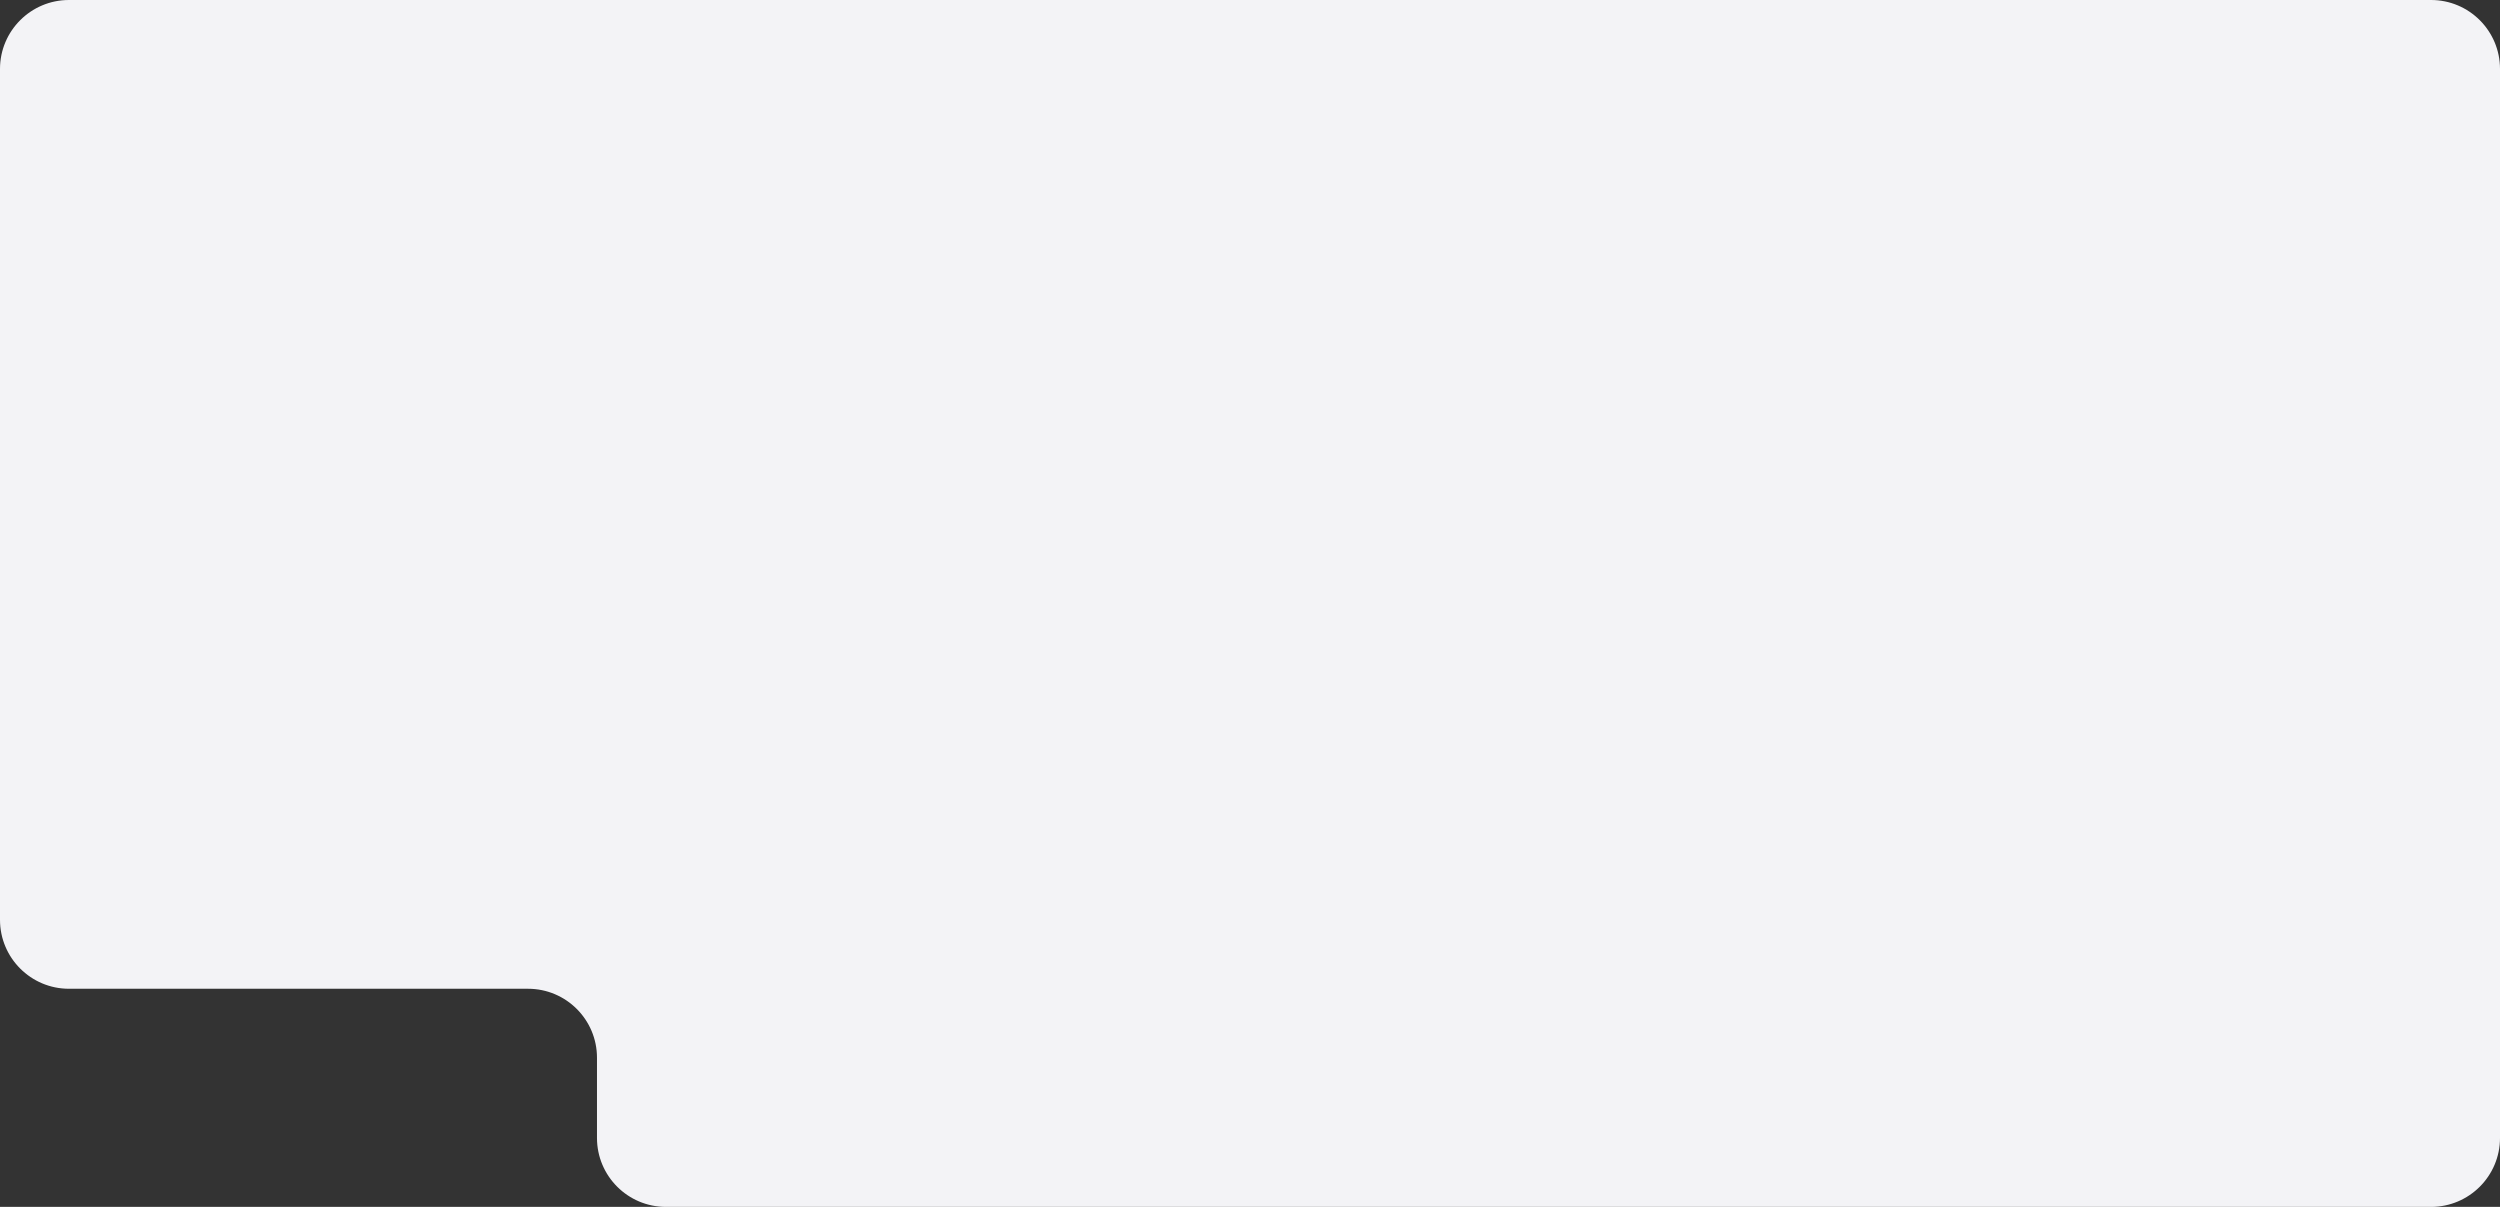 <?xml version="1.0" encoding="UTF-8"?> <svg xmlns="http://www.w3.org/2000/svg" width="1160" height="560" viewBox="0 0 1160 560" fill="none"><rect x="0" y="0" width="1160" height="560" fill="#333333" stroke="none"/><path d="M1160 528C1160 545.673 1145.67 560 1128 560H309C291.327 560 277 545.673 277 528V490.784C277 473.111 262.673 458.784 245 458.784H32C14.327 458.784 0 444.457 0 426.784V32C0 14.327 14.327 0 32 0H1128C1145.67 0 1160 14.327 1160 32V528Z" fill="#F3F3F6"></path></svg> 